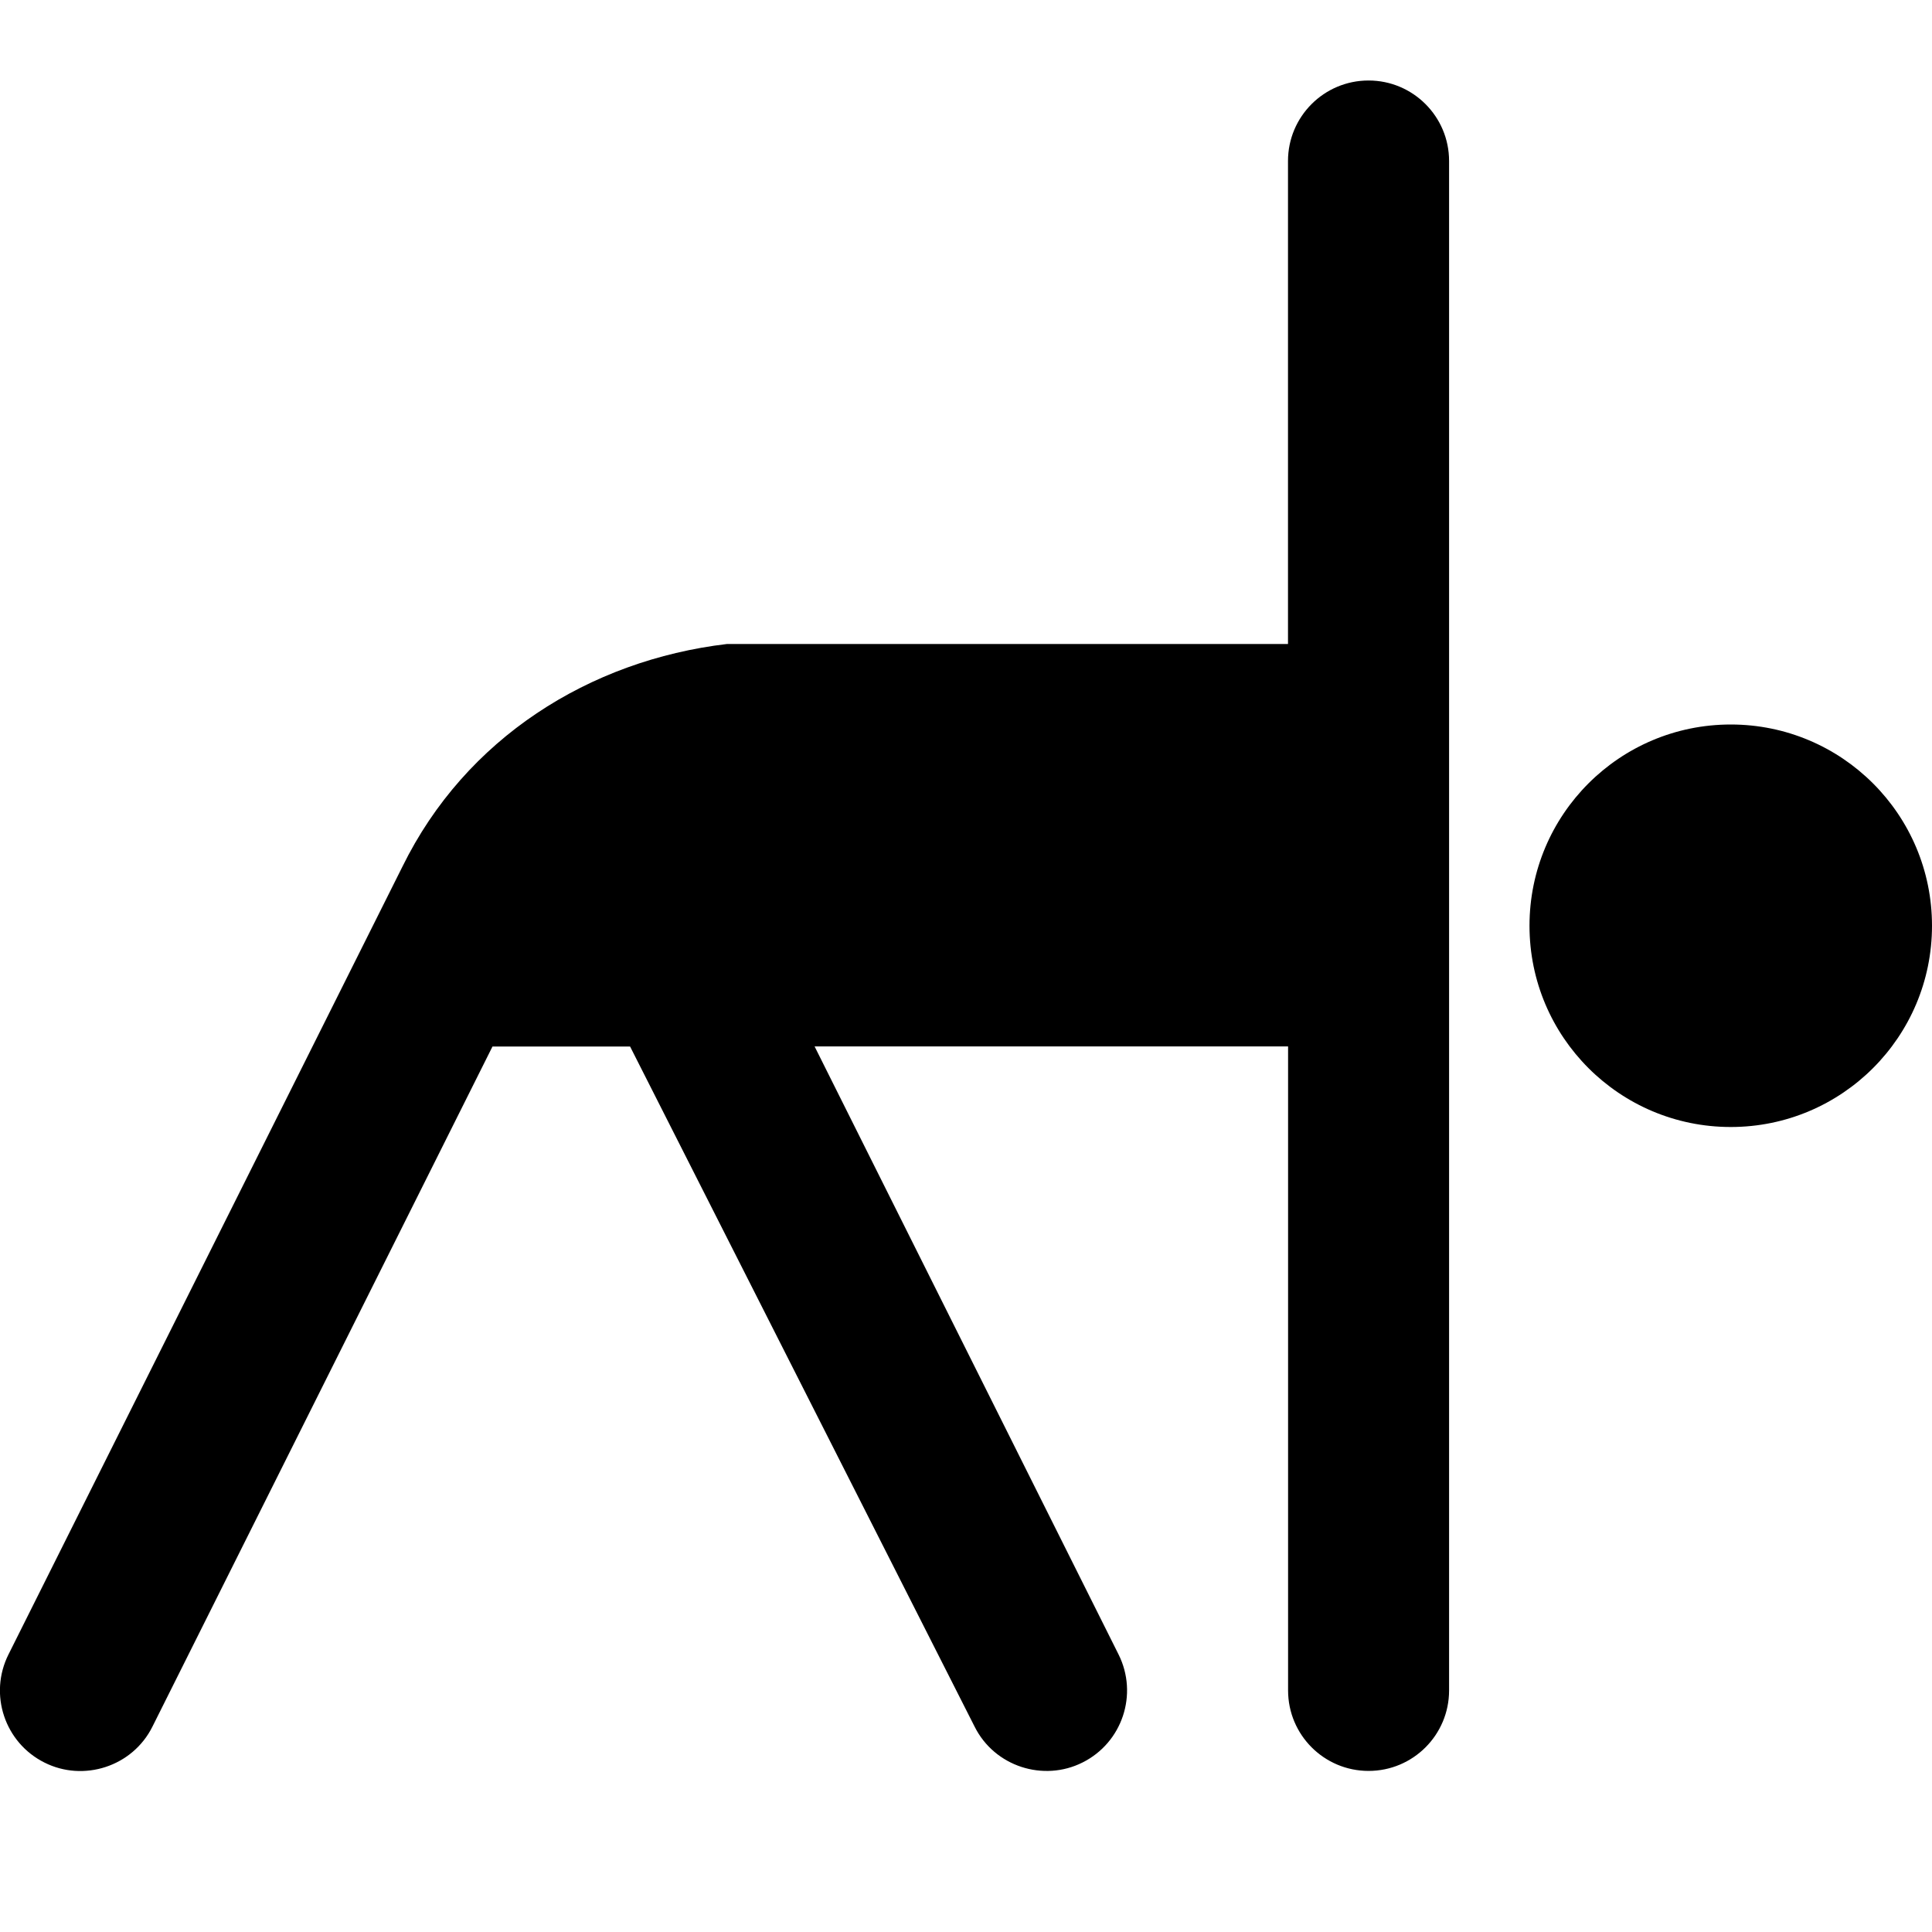 <?xml version="1.0" encoding="UTF-8"?>
<svg xmlns="http://www.w3.org/2000/svg" id="Layer_1" data-name="Layer 1" viewBox="0 0 24 24">
  <path d="M24,11.5c0,1.381-1.119,2.5-2.5,2.5s-2.5-1.119-2.5-2.5,1.119-2.5,2.5-2.5,2.5,1.119,2.5,2.5ZM17,1c-.552,0-1,.448-1,1v6h-6.97c-1.71,.203-3.247,1.171-4.03,2.764L.105,20.553c-.247,.494-.047,1.095,.447,1.342,.484,.244,1.094,.052,1.342-.447L6.118,13h1.709l4.279,8.447c.248,.499,.858,.691,1.342,.447,.494-.247,.694-.848,.447-1.342l-3.776-7.553h5.882v8c0,.553,.448,1,1,1s1-.447,1-1V2c0-.552-.448-1-1-1Z"/>
</svg>
